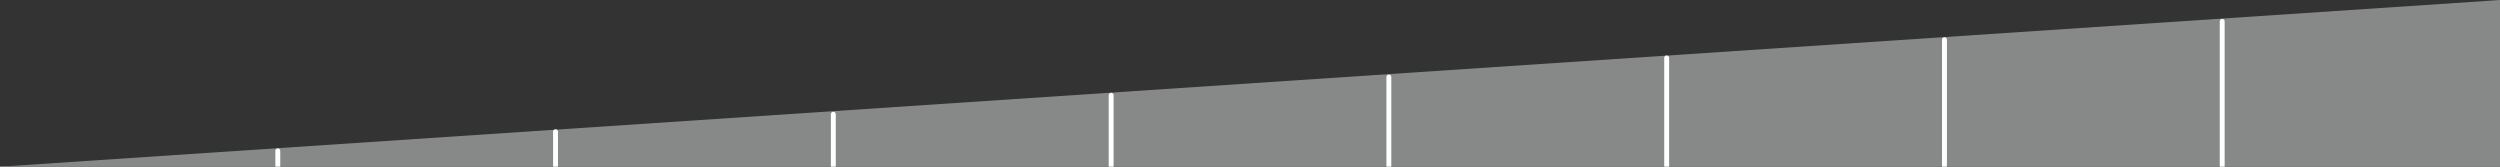 <?xml version="1.0" encoding="utf-8"?>
<!-- Generator: Adobe Illustrator 27.0.1, SVG Export Plug-In . SVG Version: 6.00 Build 0)  -->
<svg version="1.1" id="Ebene_1" xmlns="http://www.w3.org/2000/svg" xmlns:xlink="http://www.w3.org/1999/xlink" x="0px" y="0px"
	 viewBox="0 0 2551.2 170.1" style="enable-background:new 0 0 2551.2 170.1;" xml:space="preserve">
<rect x="0" y="0" width="2551.2" height="170.1" fill="#333333" stroke="none"/>
<style type="text/css">
	.st0{fill:#878888;}
	.st1{fill:none;stroke:#FFFFFF;stroke-width:5;stroke-linecap:round;stroke-miterlimit:10;}
</style>
<polygon class="st0" points="2551.2,0 2551.2,170.1 0,170.1 "/>
<g>
	<line class="st1" x1="1133.9" y1="97.2" x2="1133.9" y2="170.1"/>
	<line class="st1" x1="283.5" y1="153.9" x2="283.5" y2="170.1"/>
	<line class="st1" x1="566.9" y1="134.4" x2="566.9" y2="170.1"/>
	<line class="st1" x1="850.4" y1="116.6" x2="850.4" y2="170.1"/>
	<line class="st1" x1="2267.7" y1="21.8" x2="2267.7" y2="170.1"/>
	<line class="st1" x1="1417.3" y1="78.6" x2="1417.3" y2="170.1"/>
	<line class="st1" x1="1700.8" y1="59.1" x2="1700.8" y2="170.1"/>
	<line class="st1" x1="1984.3" y1="40.5" x2="1984.3" y2="170.1"/>
</g>
</svg>
